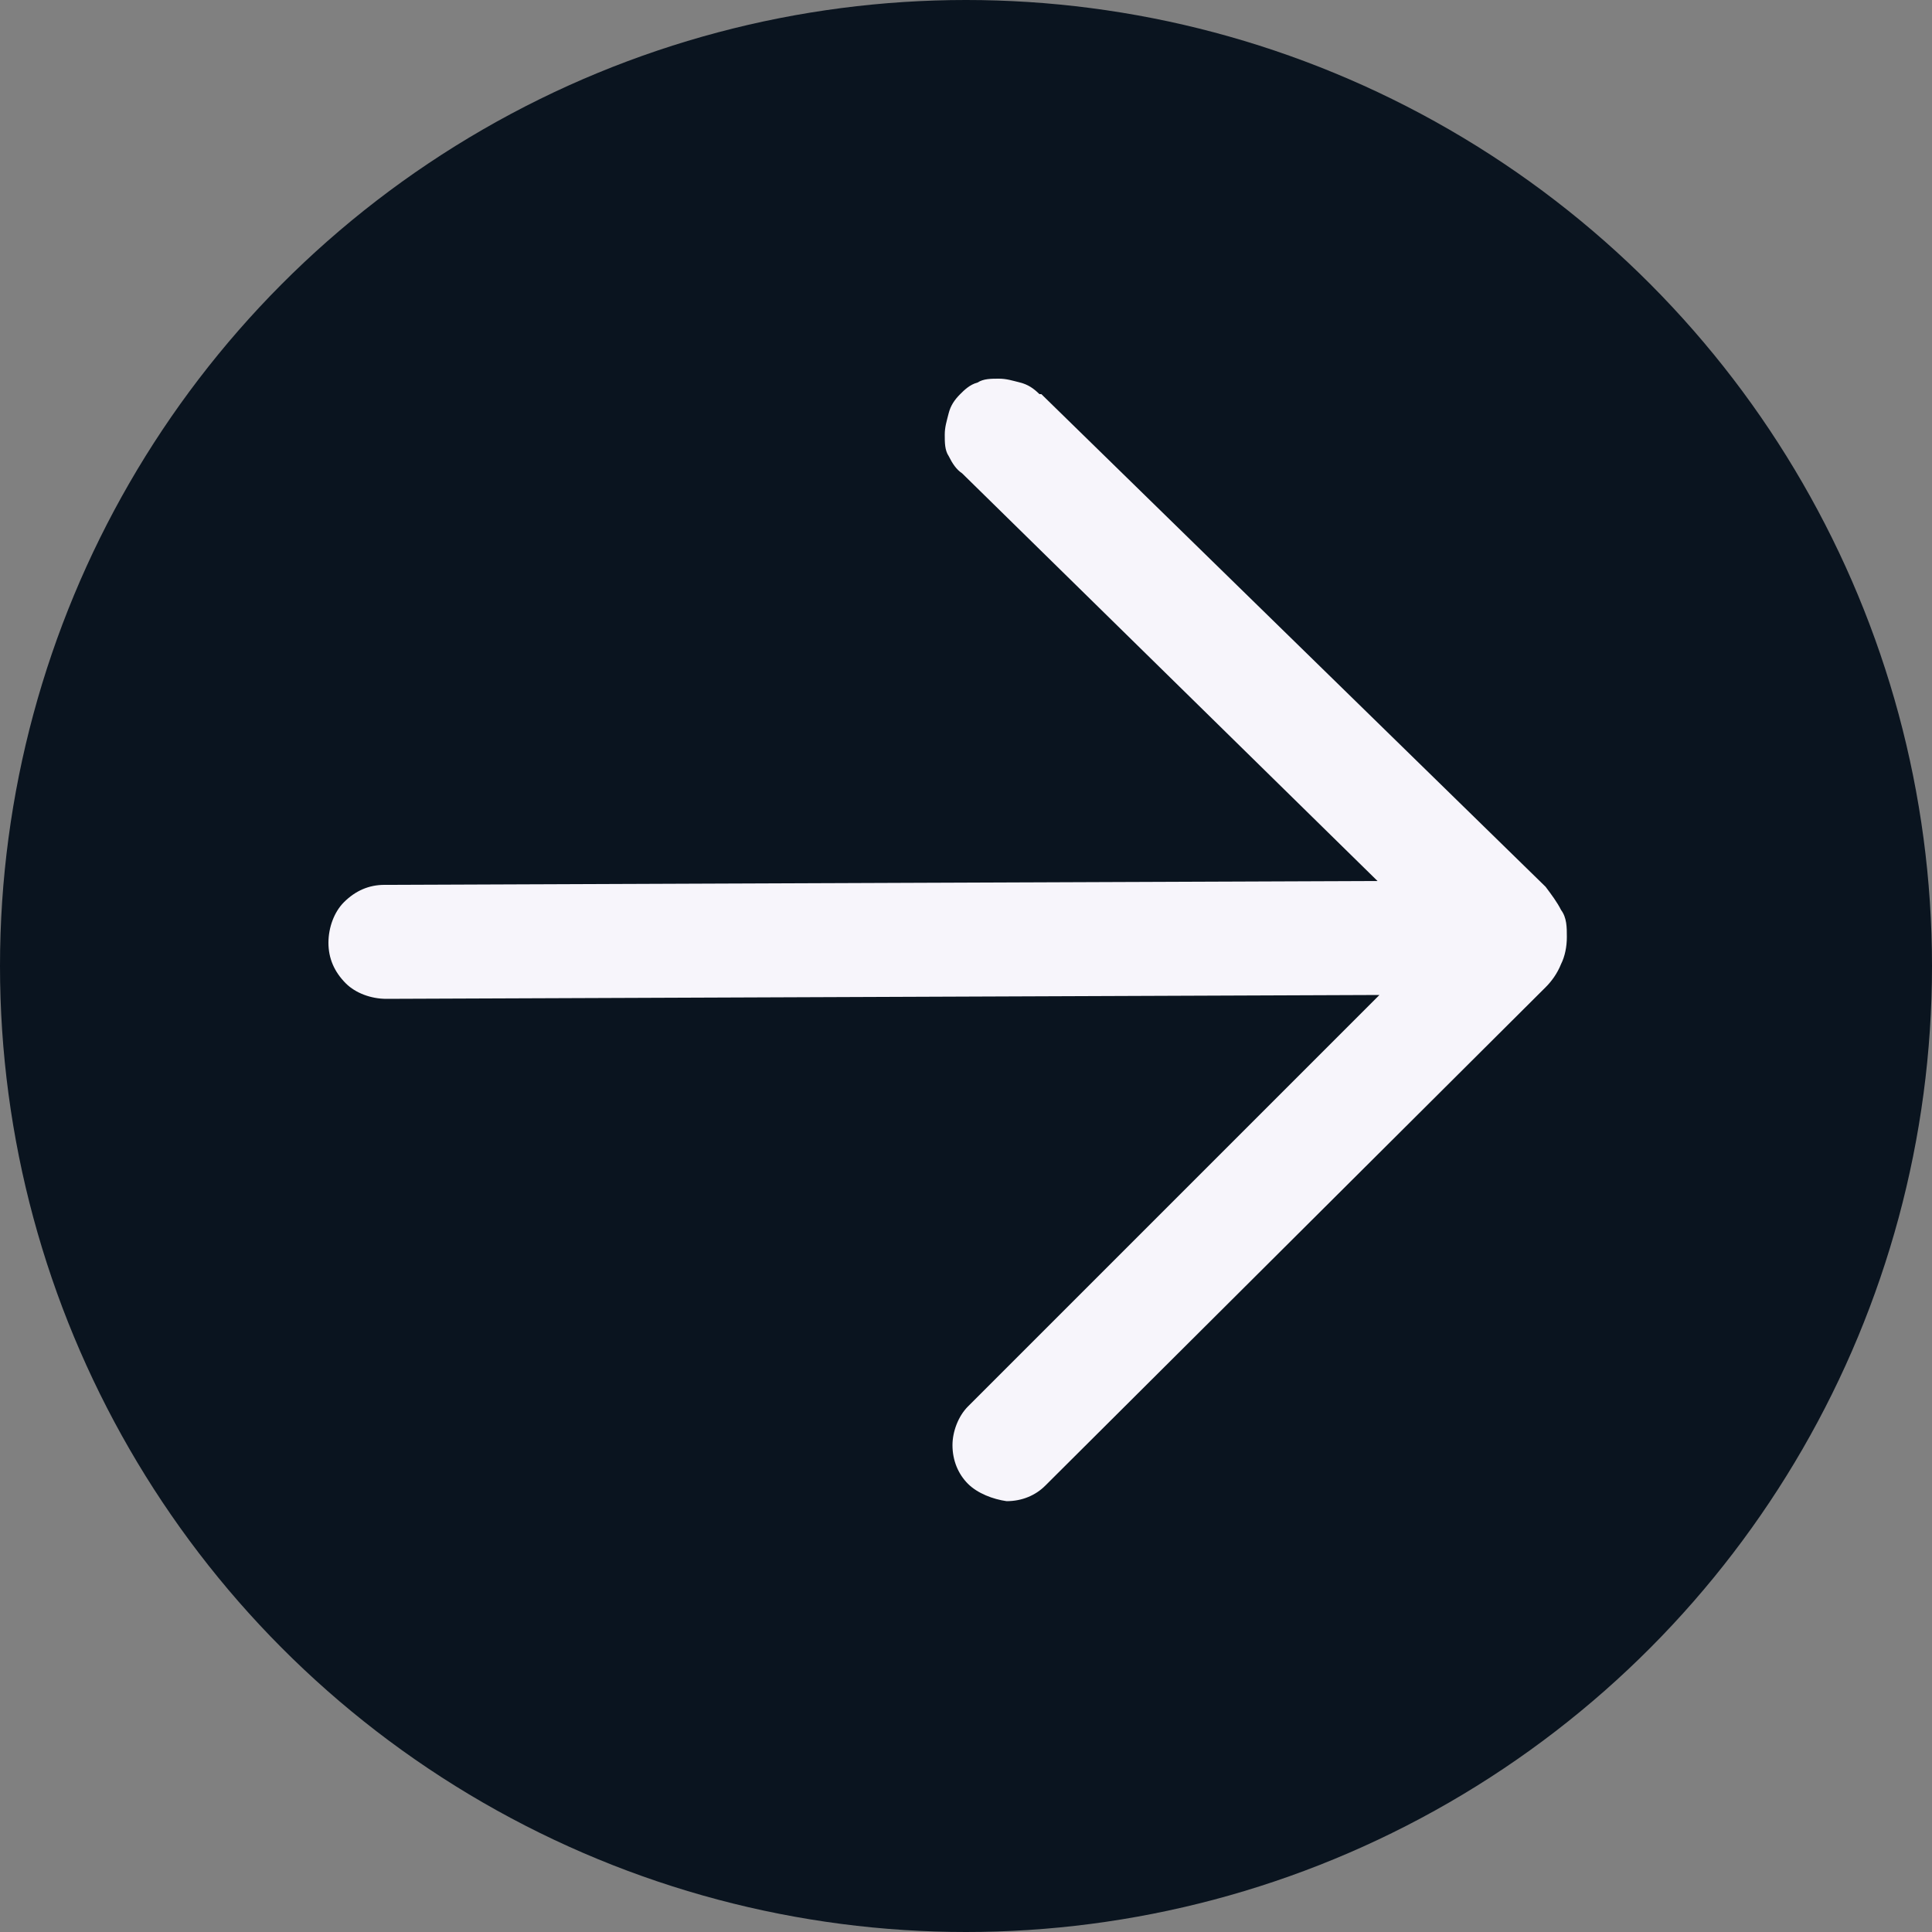<?xml version="1.0" encoding="UTF-8"?>
<svg id="uuid-93488cbc-fedf-4448-900c-1d0d857f841d" xmlns="http://www.w3.org/2000/svg" version="1.1" viewBox="0 0 100 100">
  <rect x="0" y="0" width="100" height="100" fill="#808080" stroke="none"/>
  <!-- Generator: Adobe Illustrator 29.0.0, SVG Export Plug-In . SVG Version: 2.1.0 Build 186)  -->
  <defs>
    <style>
      .st0 {
        fill: #f7f5fb;
      }

      .st1 {
        fill: #0a141f;
      }
    </style>
  </defs>
  <g id="uuid-f612e0f2-42fa-4cb5-8512-28131ae96a68">
    <circle class="st1" cx="50" cy="50" r="50"/>
    <path class="st0" d="M53.8,20.4c-.3-.3-.6-.5-1-.6-.4-.1-.7-.2-1.1-.2-.4,0-.8,0-1.1.2-.4.1-.7.4-.9.6-.3.3-.5.6-.6,1-.1.4-.2.7-.2,1.1,0,.4,0,.8.2,1.1.2.4.4.7.7.9l21.5,21.1-51.4.2c-.8,0-1.5.3-2.1.9-.5.5-.8,1.3-.8,2.1,0,.8.3,1.5.9,2.1.5.5,1.3.8,2.1.8l51.4-.2-21.3,21.3c-.5.5-.8,1.3-.8,2,0,.8.3,1.5.8,2,.5.5,1.3.8,2,.9.8,0,1.5-.3,2-.8l25.9-25.8c.3-.3.6-.7.8-1.2.2-.4.3-.9.3-1.4,0-.5,0-1-.3-1.4-.2-.4-.5-.8-.8-1.2l-26.1-25.5h0Z"/>
  </g>
</svg>